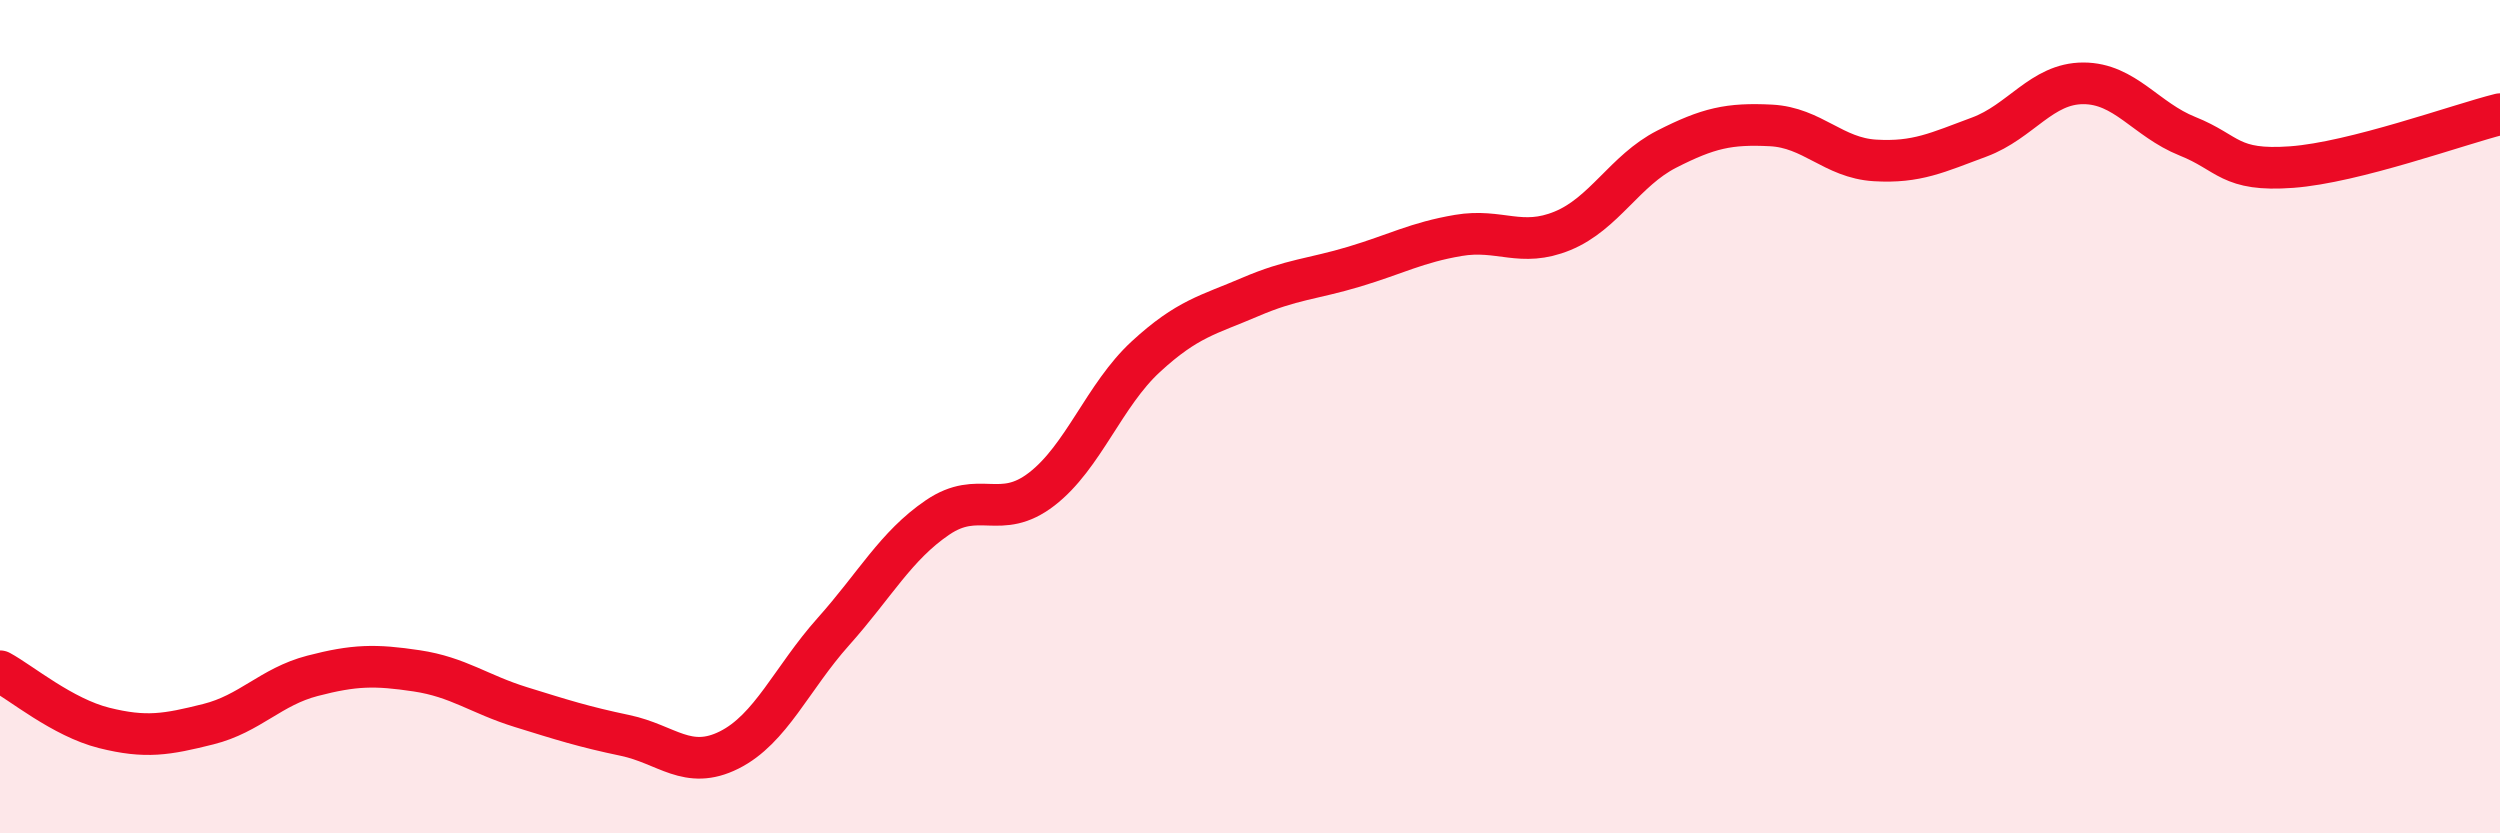 
    <svg width="60" height="20" viewBox="0 0 60 20" xmlns="http://www.w3.org/2000/svg">
      <path
        d="M 0,16.11 C 0.5,16.38 1.5,17.22 2.5,17.47 C 3.5,17.72 4,17.63 5,17.38 C 6,17.13 6.5,16.48 7.5,16.22 C 8.5,15.96 9,15.95 10,16.1 C 11,16.25 11.5,16.66 12.5,16.97 C 13.5,17.28 14,17.44 15,17.65 C 16,17.86 16.5,18.5 17.5,18 C 18.5,17.5 19,16.28 20,15.16 C 21,14.04 21.5,13.1 22.5,12.42 C 23.5,11.74 24,12.51 25,11.74 C 26,10.97 26.5,9.48 27.5,8.56 C 28.5,7.64 29,7.56 30,7.13 C 31,6.7 31.5,6.7 32.5,6.4 C 33.5,6.1 34,5.82 35,5.65 C 36,5.48 36.5,5.95 37.5,5.54 C 38.5,5.13 39,4.09 40,3.58 C 41,3.07 41.5,2.96 42.5,3.01 C 43.5,3.06 44,3.79 45,3.85 C 46,3.91 46.5,3.66 47.5,3.29 C 48.5,2.92 49,2 50,2 C 51,2 51.5,2.87 52.5,3.27 C 53.5,3.67 53.5,4.12 55,4.01 C 56.5,3.9 59,2.99 60,2.74L60 20L0 20Z"
        fill="#EB0A25"
        opacity="0.1"
        stroke-linecap="round"
        stroke-linejoin="round"
      />
      <path
        d="M 0,16.11 C 0.5,16.38 1.5,17.22 2.5,17.47 C 3.5,17.72 4,17.63 5,17.38 C 6,17.13 6.5,16.48 7.5,16.22 C 8.5,15.96 9,15.95 10,16.1 C 11,16.25 11.5,16.66 12.5,16.97 C 13.5,17.28 14,17.44 15,17.65 C 16,17.86 16.5,18.5 17.5,18 C 18.5,17.5 19,16.28 20,15.16 C 21,14.04 21.5,13.1 22.5,12.42 C 23.5,11.74 24,12.51 25,11.74 C 26,10.97 26.5,9.48 27.5,8.56 C 28.5,7.64 29,7.56 30,7.13 C 31,6.7 31.5,6.7 32.5,6.4 C 33.5,6.1 34,5.82 35,5.65 C 36,5.48 36.5,5.95 37.5,5.54 C 38.5,5.13 39,4.09 40,3.58 C 41,3.07 41.5,2.96 42.5,3.01 C 43.5,3.06 44,3.79 45,3.85 C 46,3.91 46.5,3.66 47.5,3.29 C 48.5,2.92 49,2 50,2 C 51,2 51.5,2.87 52.5,3.27 C 53.5,3.67 53.5,4.12 55,4.01 C 56.5,3.9 59,2.99 60,2.74"
        stroke="#EB0A25"
        stroke-width="1"
        fill="none"
        stroke-linecap="round"
        stroke-linejoin="round"
      />
    </svg>
  